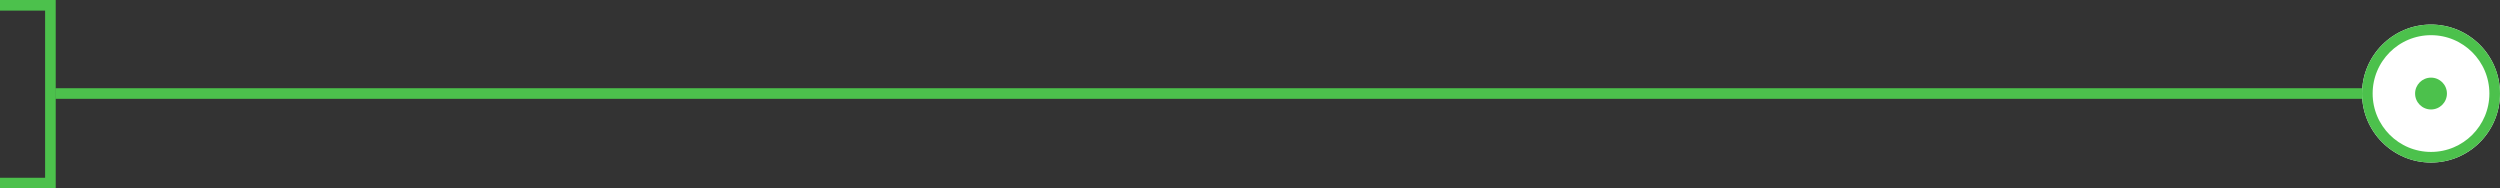 <svg xmlns="http://www.w3.org/2000/svg" width="471.111" height="35.5" viewBox="0 0 471.111 35.5">
  <rect x="0" y="0" width="471.111" height="35.5" fill="#333333" stroke="none"/>
  <g id="グループ_42604" data-name="グループ 42604" transform="translate(-115.576 -1326.399)">
    <path id="パス_101637" data-name="パス 101637" d="M401.556-14110.5H-36.131" transform="translate(162.131 15454.524)" fill="none" stroke="#4cc14c" stroke-width="2"/>
    <path id="パス_101638" data-name="パス 101638" d="M-154.5-13696h9.5v33.5h-9.5" transform="translate(270.076 15023.399)" fill="none" stroke="#4cc14c" stroke-width="2"/>
    <g id="楕円形_11511" data-name="楕円形 11511" transform="translate(560.687 1331.028)" fill="#fff" stroke="#4cc14c" stroke-width="2">
      <circle cx="13" cy="13" r="13" stroke="none"/>
      <circle cx="13" cy="13" r="12" fill="none"/>
    </g>
    <circle id="楕円形_11512" data-name="楕円形 11512" cx="3" cy="3" r="3" transform="translate(570.687 1341.028)" fill="#4cc14c"/>
  </g>
</svg>
